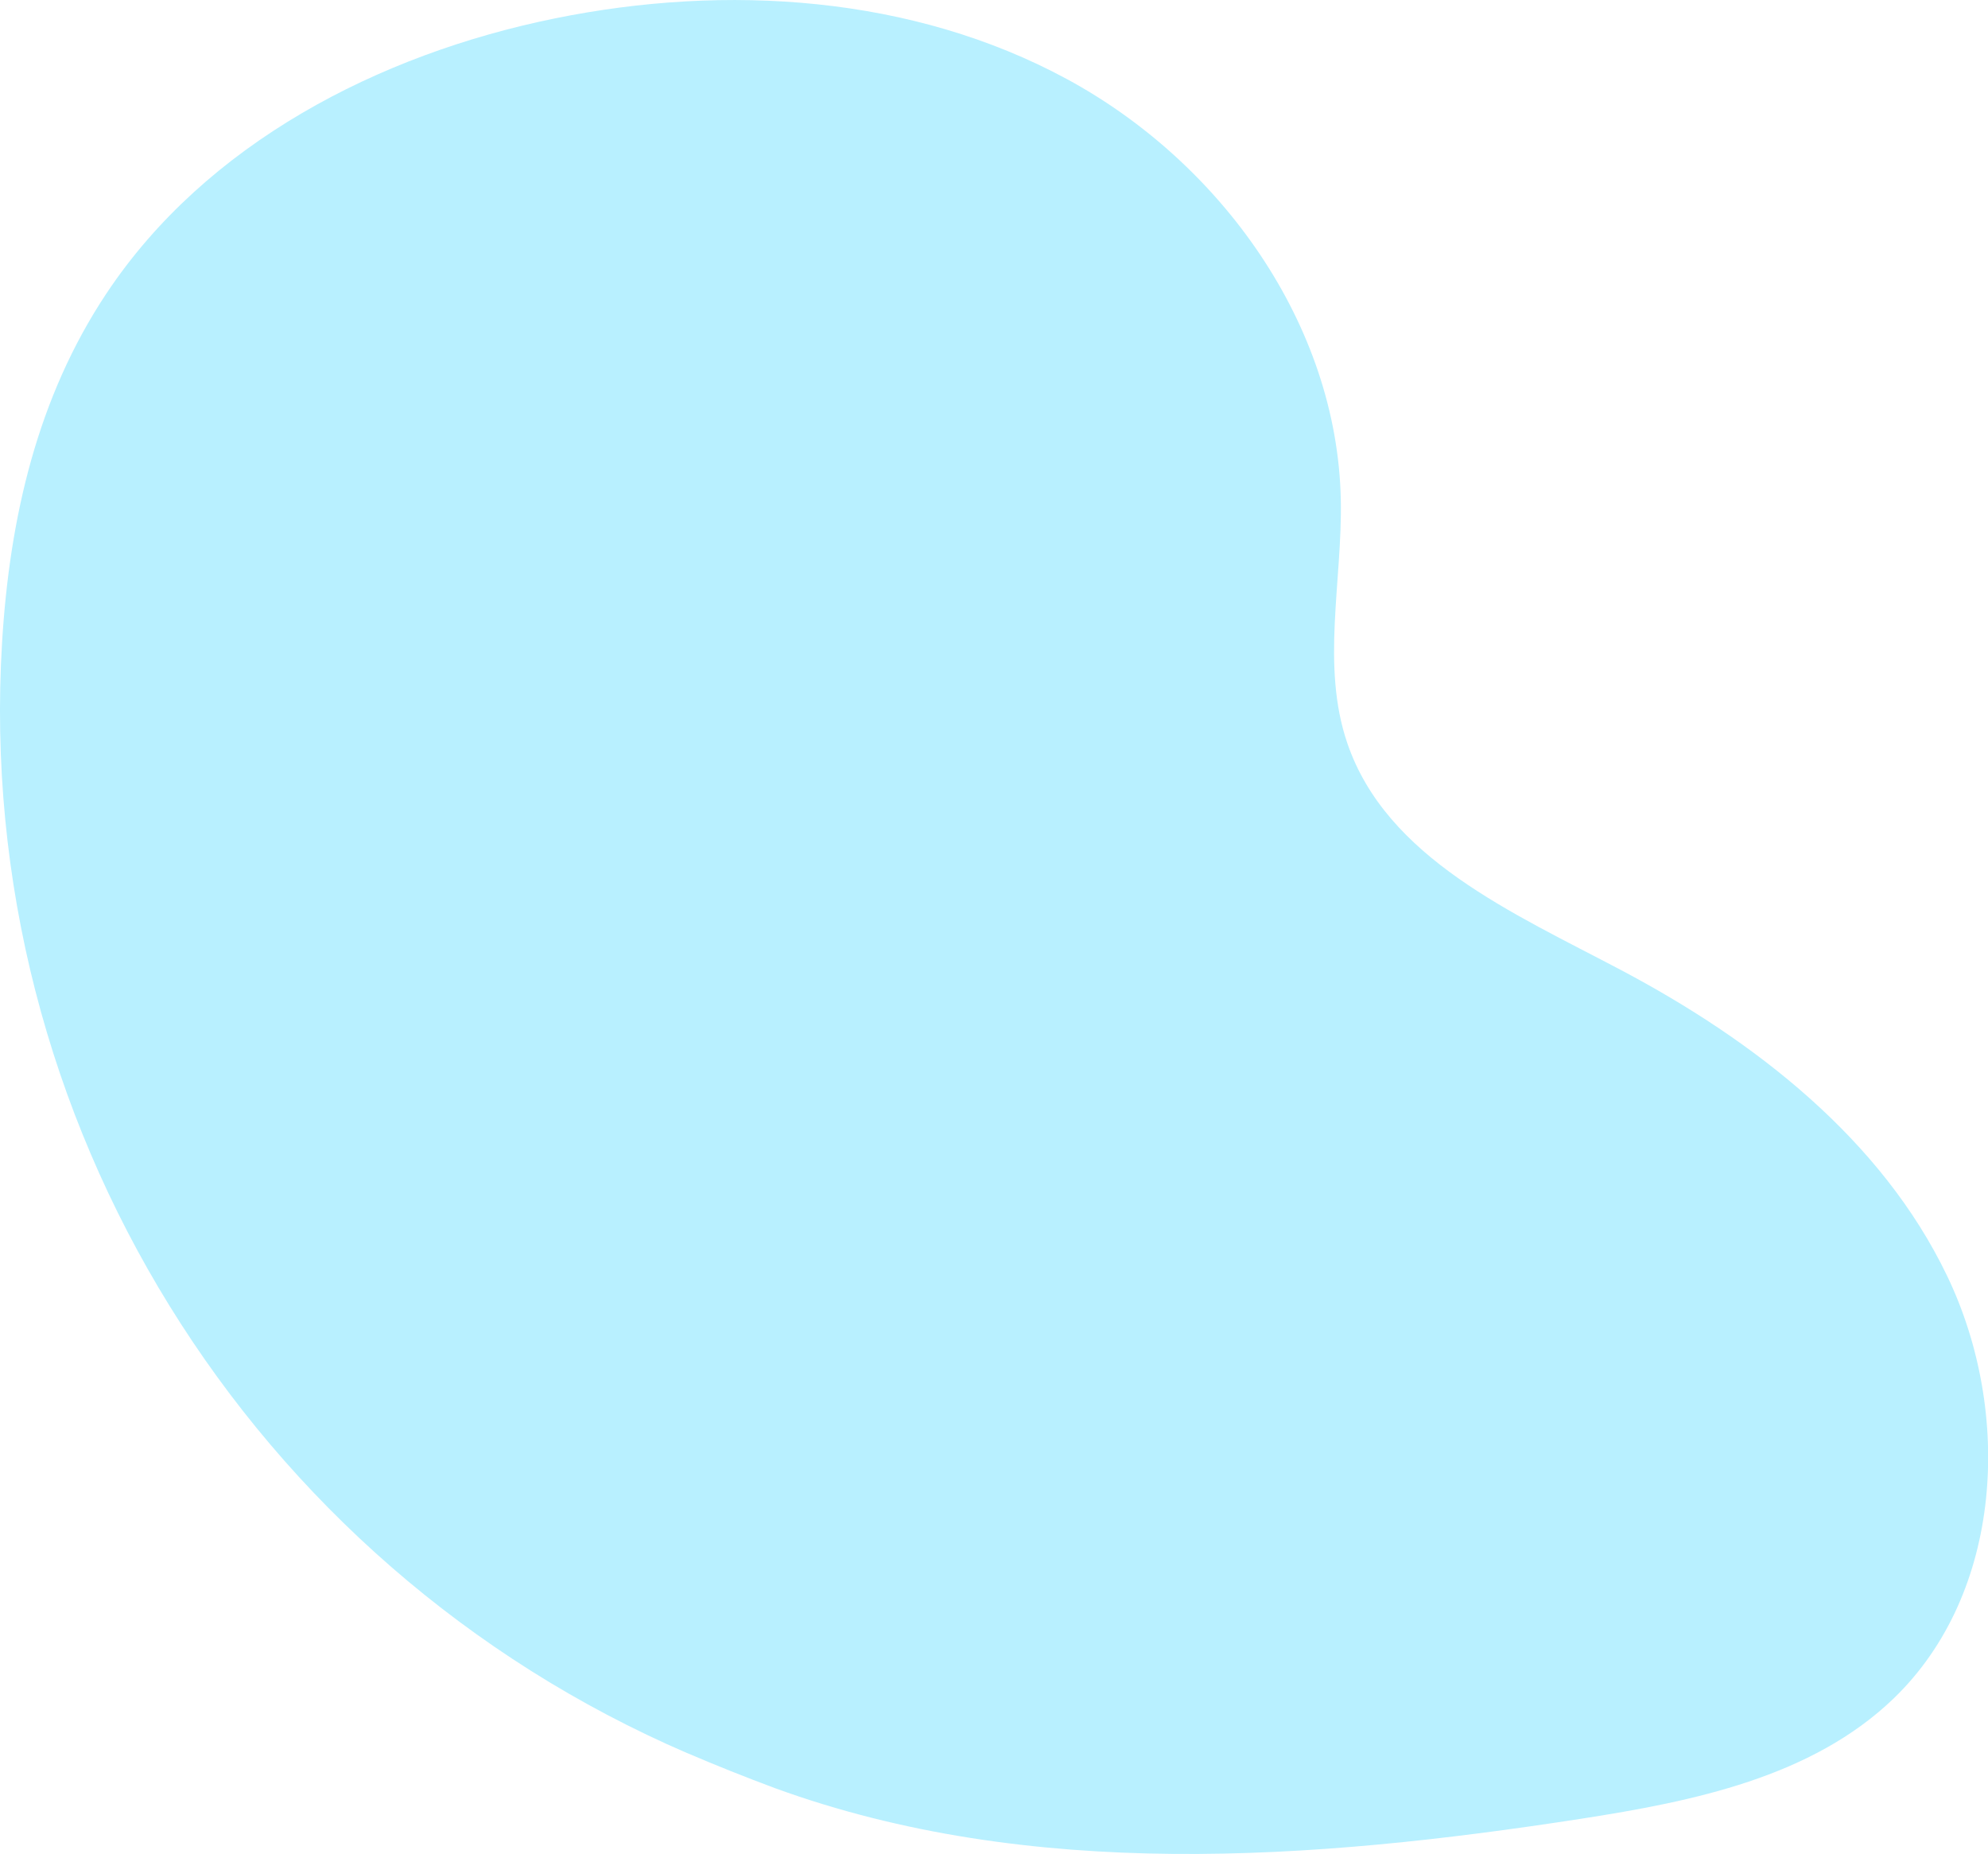 <?xml version="1.0" encoding="UTF-8"?> <svg xmlns="http://www.w3.org/2000/svg" viewBox="0 0 446.29 416.13"><defs><style>.cls-1{fill:#b8f0ff;}</style></defs><g id="Ebene_2" data-name="Ebene 2"><g id="Ebene_1-2" data-name="Ebene 1"><path class="cls-1" d="M154.32,393.5C55.91,351.09-6,251.24.46,144.28,2.15,116.21,8.39,89.2,23.87,65.9,46.22,32.25,84.94,12.2,124.52,4.14,163.1-3.72,204.83-1,239.46,17.72S300.21,72.8,301,112.17c.36,18.31-4.46,37.26,1.45,54.6,8.8,25.85,37.25,38.16,61.39,50.92,30.11,15.91,58.53,38,73.27,68.67s12.54,71.22-12,94.85c-18.35,17.67-45,23.1-70.16,27-60.33,9.33-123.67,14-181-6.88q-10-3.72-19.6-7.83"></path></g></g></svg> 